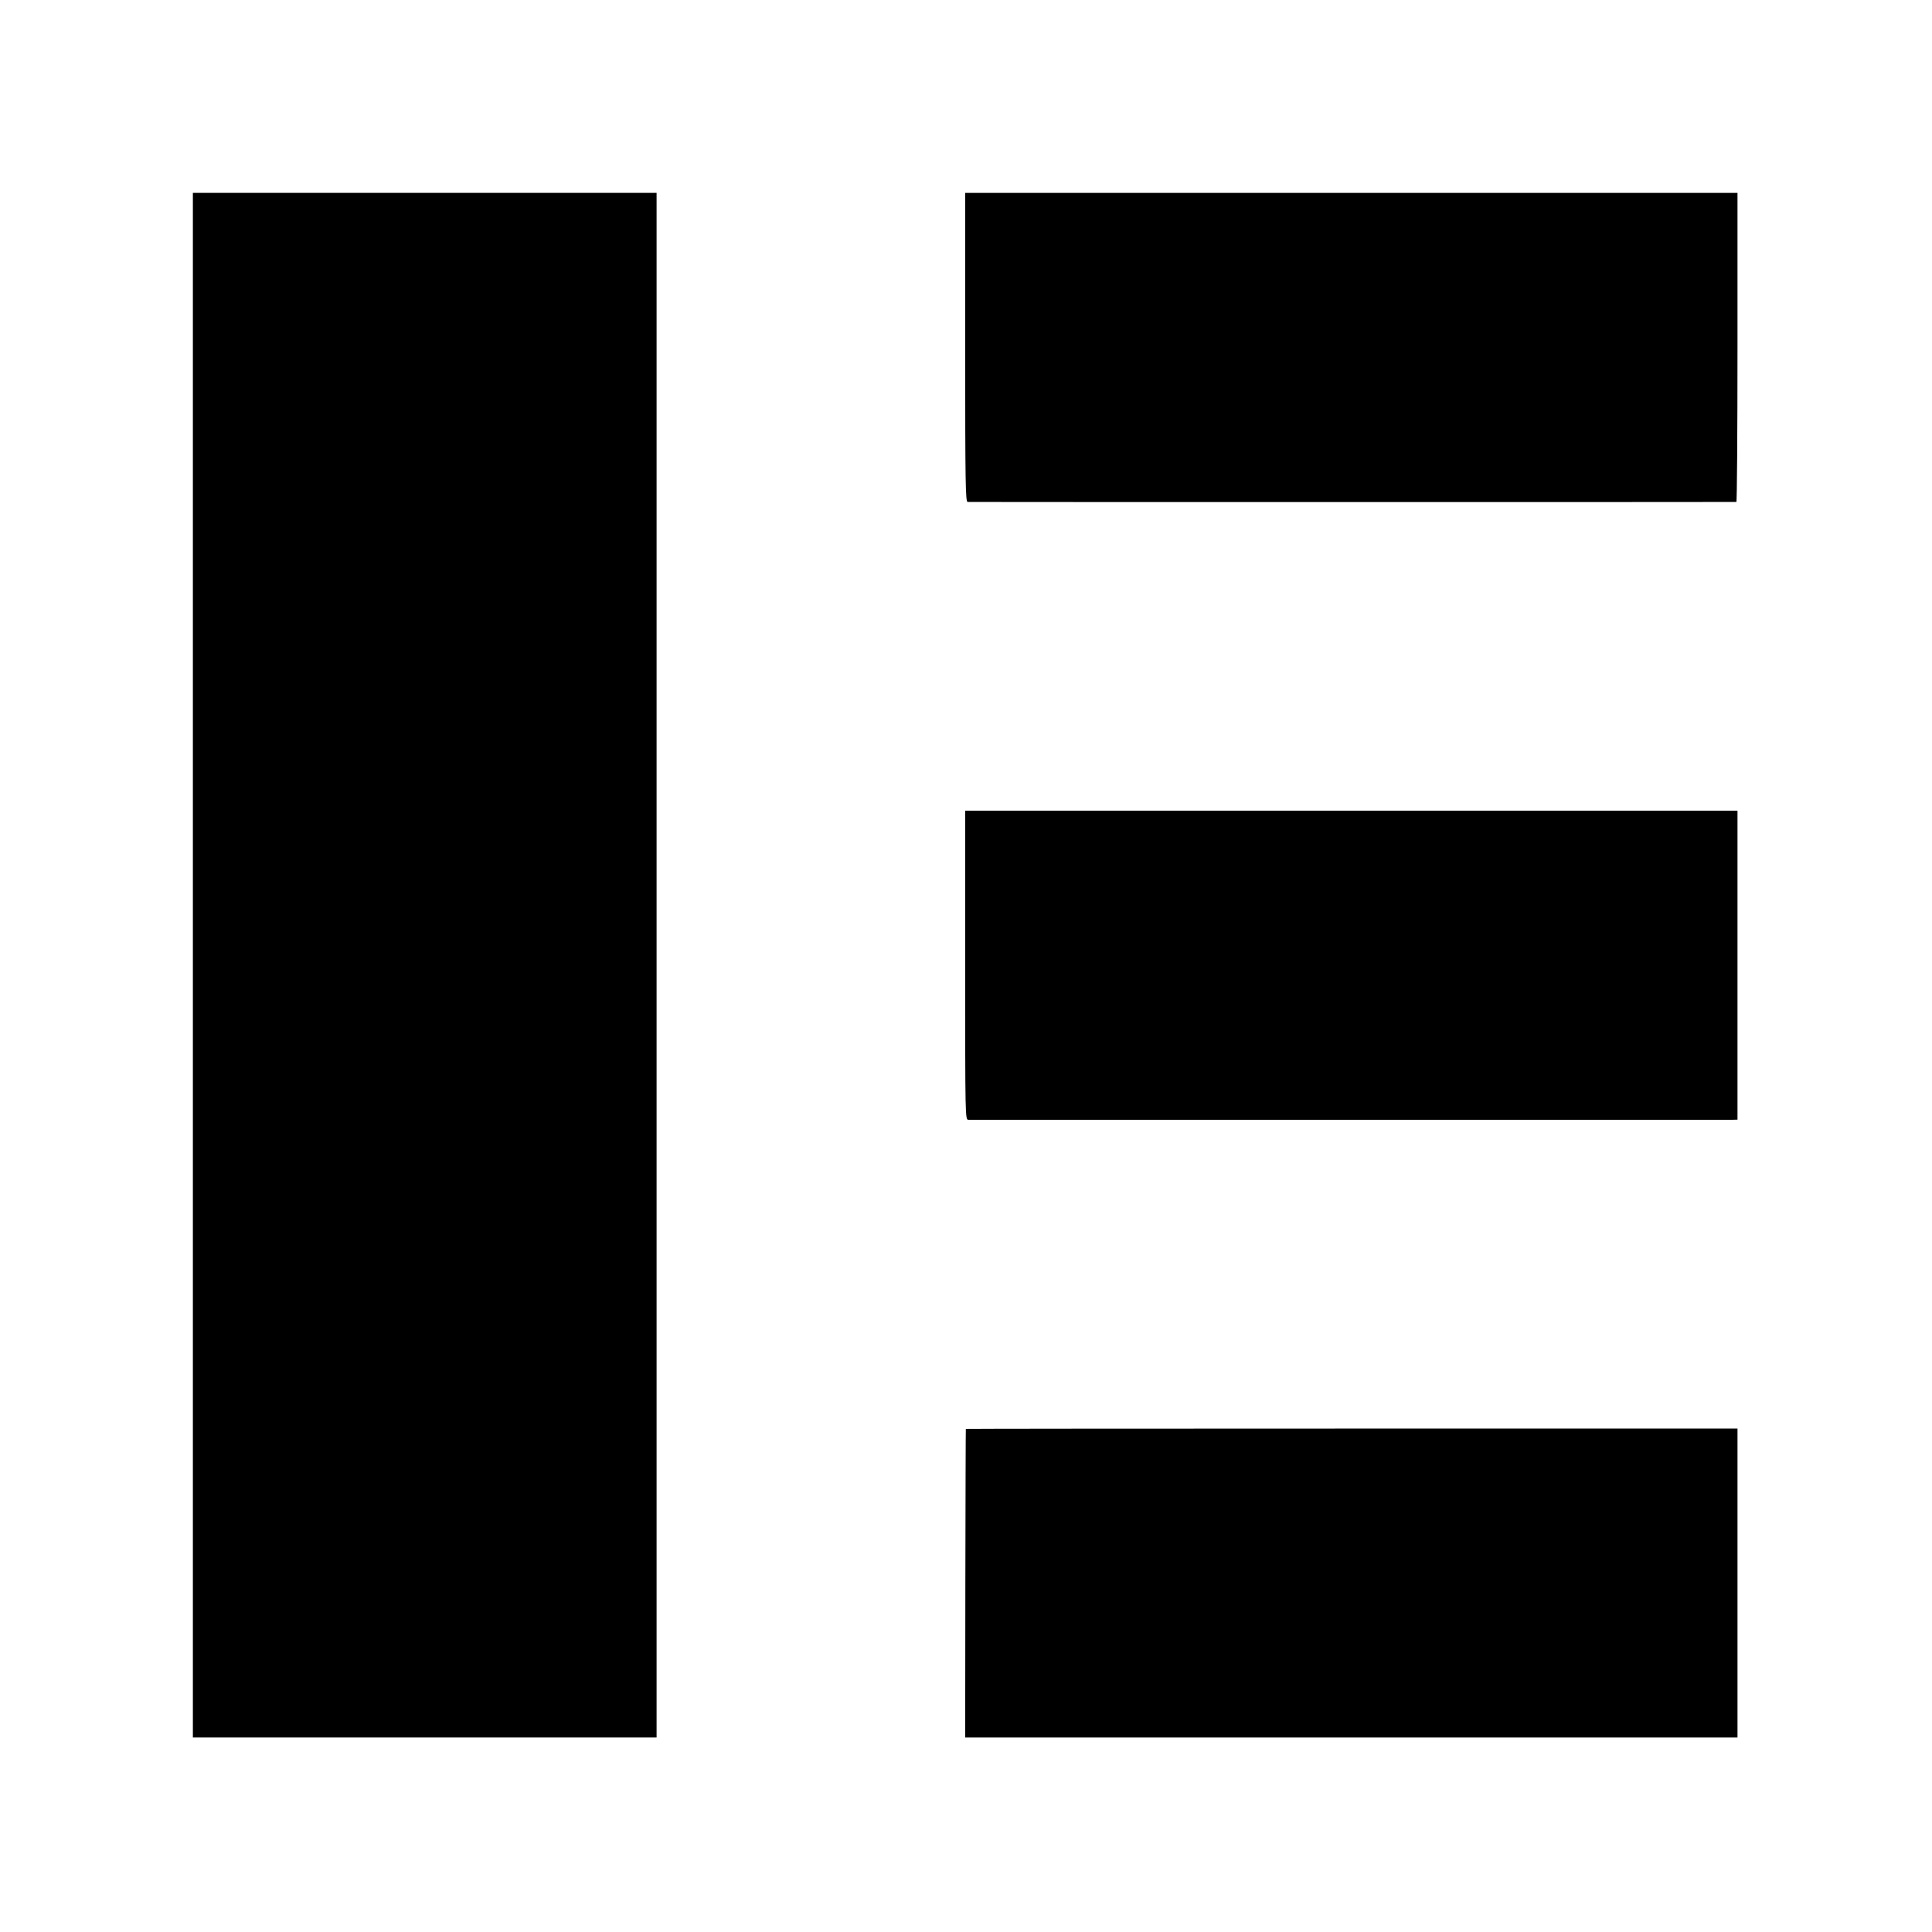 <?xml version="1.0" standalone="no"?>
<!DOCTYPE svg PUBLIC "-//W3C//DTD SVG 20010904//EN"
 "http://www.w3.org/TR/2001/REC-SVG-20010904/DTD/svg10.dtd">
<svg version="1.0" xmlns="http://www.w3.org/2000/svg"
 width="1182pt" height="1182pt" viewBox="0 0 1182 1182"
 preserveAspectRatio="xMidYMid meet">
<g transform="translate(0,1182) scale(0.1,-0.1)"
fill="#000000" stroke="none">
<path d="M1180 5915 l0 -4725 1419 0 1418 0 0 4725 0 4725 -1418 0 -1419 0 0
-4725z"/>
<path d="M5905 9695 c0 -834 2 -945 15 -946 19 -1 4692 -1 4703 0 4 1 7 426 7
946 l0 945 -2363 0 -2362 0 0 -945z"/>
<path d="M5905 5915 c0 -939 0 -945 20 -946 26 0 4619 0 4668 0 l37 1 0 945 0
945 -2363 0 -2362 0 0 -945z"/>
<path d="M5909 3078 c-1 -2 -2 -427 -3 -945 l-1 -943 2362 0 2363 0 0 945 0
945 -2360 0 c-1298 0 -2361 -1 -2361 -2z"/>
</g>
</svg>
